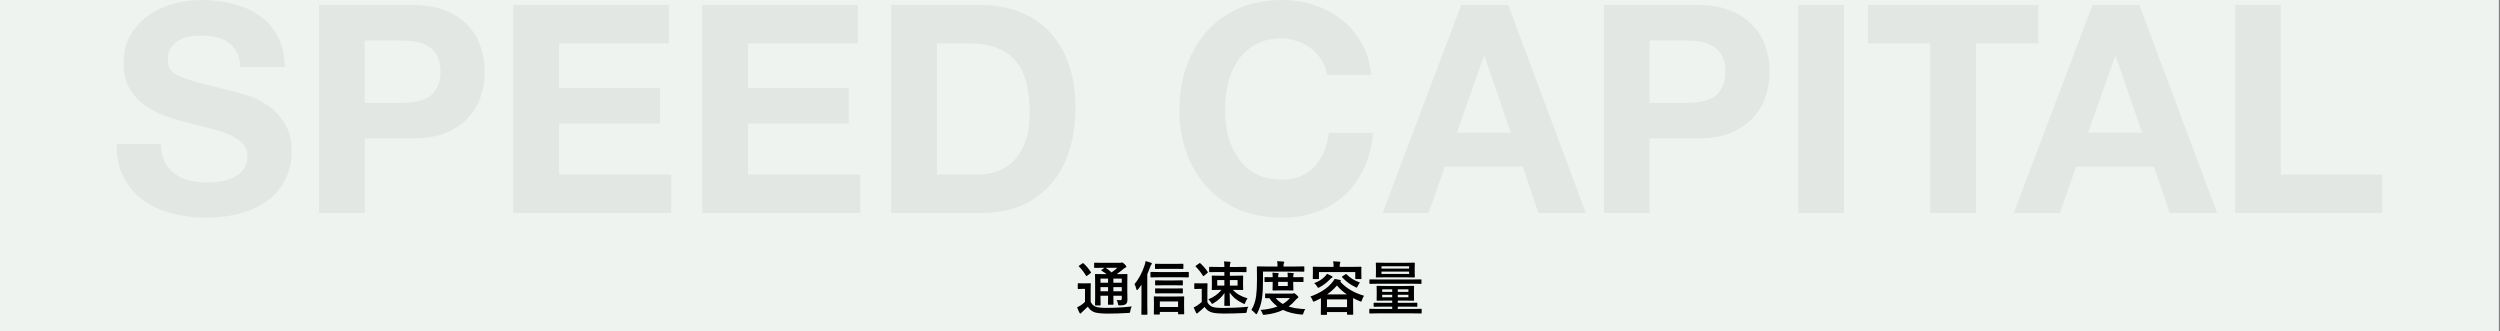 <?xml version="1.0" encoding="UTF-8"?>
<svg xmlns="http://www.w3.org/2000/svg" width="1201" height="159" viewBox="0 0 1201 159" fill="none">
  <rect x="0" y="0" width="1201" height="159" fill="#808080" stroke="none"/>
  <g clip-path="url(#clip0_1995_5237)">
    <rect width="1200.45" height="159" fill="#EFF3F0"></rect>
    <path d="M77.285 69.16C77.285 72.52 77.892 75.367 79.105 77.7C80.319 80.033 81.905 81.947 83.865 83.44C85.919 84.84 88.299 85.913 91.005 86.66C93.712 87.313 96.512 87.64 99.405 87.64C101.365 87.64 103.465 87.5 105.705 87.22C107.945 86.847 110.045 86.193 112.005 85.26C113.965 84.327 115.599 83.067 116.905 81.48C118.212 79.8 118.865 77.7 118.865 75.18C118.865 72.473 117.979 70.28 116.205 68.6C114.525 66.92 112.285 65.52 109.485 64.4C106.685 63.28 103.512 62.3 99.965 61.46C96.419 60.62 92.825 59.687 89.185 58.66C85.452 57.727 81.812 56.607 78.265 55.3C74.719 53.9 71.545 52.127 68.745 49.98C65.945 47.833 63.659 45.173 61.885 42C60.205 38.733 59.365 34.813 59.365 30.24C59.365 25.107 60.439 20.673 62.585 16.94C64.825 13.113 67.719 9.94 71.265 7.42C74.812 4.9 78.825 3.033 83.305 1.82C87.785 0.607 92.265 0 96.745 0C101.972 0 106.965 0.607 111.725 1.82C116.579 2.94 120.872 4.807 124.605 7.42C128.339 10.033 131.279 13.393 133.425 17.5C135.665 21.513 136.785 26.413 136.785 32.2H115.505C115.319 29.213 114.665 26.74 113.545 24.78C112.519 22.82 111.119 21.28 109.345 20.16C107.572 19.04 105.519 18.247 103.185 17.78C100.945 17.313 98.472 17.08 95.765 17.08C93.992 17.08 92.219 17.267 90.445 17.64C88.672 18.013 87.039 18.667 85.545 19.6C84.145 20.533 82.979 21.7 82.045 23.1C81.112 24.5 80.645 26.273 80.645 28.42C80.645 30.38 81.019 31.967 81.765 33.18C82.512 34.393 83.959 35.513 86.105 36.54C88.345 37.567 91.379 38.593 95.205 39.62C99.125 40.647 104.212 41.953 110.465 43.54C112.332 43.913 114.899 44.613 118.165 45.64C121.525 46.573 124.839 48.113 128.105 50.26C131.372 52.407 134.172 55.3 136.505 58.94C138.932 62.487 140.145 67.06 140.145 72.66C140.145 77.233 139.259 81.48 137.485 85.4C135.712 89.32 133.052 92.727 129.505 95.62C126.052 98.42 121.712 100.613 116.485 102.2C111.352 103.787 105.379 104.58 98.565 104.58C93.059 104.58 87.692 103.88 82.465 102.48C77.332 101.173 72.759 99.073 68.745 96.18C64.825 93.287 61.699 89.6 59.365 85.12C57.032 80.64 55.912 75.32 56.005 69.16H77.285ZM175.203 49.42H192.283C194.803 49.42 197.23 49.233 199.563 48.86C201.897 48.487 203.95 47.787 205.723 46.76C207.497 45.64 208.897 44.1 209.923 42.14C211.043 40.18 211.603 37.613 211.603 34.44C211.603 31.267 211.043 28.7 209.923 26.74C208.897 24.78 207.497 23.287 205.723 22.26C203.95 21.14 201.897 20.393 199.563 20.02C197.23 19.647 194.803 19.46 192.283 19.46H175.203V49.42ZM153.223 2.38H198.303C204.557 2.38 209.877 3.313 214.263 5.18C218.65 6.953 222.197 9.333 224.903 12.32C227.703 15.307 229.71 18.713 230.923 22.54C232.23 26.367 232.883 30.333 232.883 34.44C232.883 38.453 232.23 42.42 230.923 46.34C229.71 50.167 227.703 53.573 224.903 56.56C222.197 59.547 218.65 61.973 214.263 63.84C209.877 65.613 204.557 66.5 198.303 66.5H175.203V102.34H153.223V2.38ZM246.602 2.38H321.362V20.86H268.582V42.28H317.022V59.36H268.582V83.86H322.482V102.34H246.602V2.38ZM337.383 2.38H412.143V20.86H359.363V42.28H407.803V59.36H359.363V83.86H413.263V102.34H337.383V2.38ZM450.145 83.86H469.745C472.918 83.86 475.998 83.347 478.985 82.32C481.971 81.293 484.631 79.613 486.965 77.28C489.298 74.853 491.165 71.727 492.565 67.9C493.965 64.073 494.665 59.407 494.665 53.9C494.665 48.86 494.151 44.333 493.125 40.32C492.191 36.213 490.605 32.713 488.365 29.82C486.125 26.927 483.138 24.733 479.405 23.24C475.765 21.653 471.238 20.86 465.825 20.86H450.145V83.86ZM428.165 2.38H471.285C477.725 2.38 483.698 3.407 489.205 5.46C494.805 7.513 499.611 10.593 503.625 14.7C507.731 18.807 510.905 23.94 513.145 30.1C515.478 36.26 516.645 43.493 516.645 51.8C516.645 59.08 515.711 65.8 513.845 71.96C511.978 78.12 509.131 83.44 505.305 87.92C501.571 92.4 496.858 95.947 491.165 98.56C485.565 101.08 478.938 102.34 471.285 102.34H428.165V2.38ZM637.539 35.98C637.166 33.46 636.326 31.173 635.019 29.12C633.712 26.973 632.079 25.107 630.119 23.52C628.159 21.933 625.919 20.72 623.399 19.88C620.972 18.947 618.406 18.48 615.699 18.48C610.752 18.48 606.552 19.46 603.099 21.42C599.646 23.287 596.846 25.853 594.699 29.12C592.552 32.293 590.966 35.933 589.939 40.04C589.006 44.147 588.539 48.393 588.539 52.78C588.539 56.98 589.006 61.087 589.939 65.1C590.966 69.02 592.552 72.567 594.699 75.74C596.846 78.913 599.646 81.48 603.099 83.44C606.552 85.307 610.752 86.24 615.699 86.24C622.419 86.24 627.646 84.187 631.379 80.08C635.206 75.973 637.539 70.56 638.379 63.84H659.659C659.099 70.093 657.652 75.74 655.319 80.78C652.986 85.82 649.906 90.113 646.079 93.66C642.252 97.207 637.772 99.913 632.639 101.78C627.506 103.647 621.859 104.58 615.699 104.58C608.046 104.58 601.139 103.273 594.979 100.66C588.912 97.953 583.779 94.267 579.579 89.6C575.379 84.933 572.159 79.473 569.919 73.22C567.679 66.873 566.559 60.06 566.559 52.78C566.559 45.313 567.679 38.407 569.919 32.06C572.159 25.62 575.379 20.02 579.579 15.26C583.779 10.5 588.912 6.767 594.979 4.06C601.139 1.353 608.046 0 615.699 0C621.206 0 626.386 0.793 631.239 2.38C636.186 3.967 640.572 6.3 644.399 9.38C648.319 12.367 651.539 16.1 654.059 20.58C656.579 25.06 658.166 30.193 658.819 35.98H637.539ZM699.868 63.7H725.768L713.168 27.02H712.888L699.868 63.7ZM701.968 2.38H724.508L761.888 102.34H739.068L731.508 80.08H694.128L686.288 102.34H664.168L701.968 2.38ZM792.488 49.42H809.568C812.088 49.42 814.515 49.233 816.848 48.86C819.182 48.487 821.235 47.787 823.008 46.76C824.782 45.64 826.182 44.1 827.208 42.14C828.328 40.18 828.888 37.613 828.888 34.44C828.888 31.267 828.328 28.7 827.208 26.74C826.182 24.78 824.782 23.287 823.008 22.26C821.235 21.14 819.182 20.393 816.848 20.02C814.515 19.647 812.088 19.46 809.568 19.46H792.488V49.42ZM770.508 2.38H815.588C821.842 2.38 827.162 3.313 831.548 5.18C835.935 6.953 839.482 9.333 842.188 12.32C844.988 15.307 846.995 18.713 848.208 22.54C849.515 26.367 850.168 30.333 850.168 34.44C850.168 38.453 849.515 42.42 848.208 46.34C846.995 50.167 844.988 53.573 842.188 56.56C839.482 59.547 835.935 61.973 831.548 63.84C827.162 65.613 821.842 66.5 815.588 66.5H792.488V102.34H770.508V2.38ZM863.887 2.38H885.867V102.34H863.887V2.38ZM927.296 20.86H897.336V2.38H979.236V20.86H949.276V102.34H927.296V20.86ZM1003.11 63.7H1029.01L1016.41 27.02H1016.13L1003.11 63.7ZM1005.21 2.38H1027.75L1065.13 102.34H1042.31L1034.75 80.08H997.371L989.531 102.34H967.411L1005.21 2.38ZM1073.75 2.38H1095.73V83.86H1144.45V102.34H1073.75V2.38Z" fill="#E3E7E4"></path>
    <path d="M541.559 135.532V139.844C541.559 141.552 541.615 142.868 541.615 143.82C541.615 144.884 541.475 145.528 540.915 146.032C540.467 146.396 539.851 146.676 538.059 146.704C537.219 146.704 537.247 146.704 537.107 146.06C536.939 145.22 536.743 144.548 536.379 144.128C537.051 144.184 537.667 144.212 538.143 144.212C538.703 144.212 538.899 144.016 538.899 143.4V142.056H534.867V142.812C534.867 144.94 534.923 145.892 534.923 146.06C534.923 146.368 534.895 146.396 534.643 146.396H532.571C532.291 146.396 532.263 146.368 532.263 146.06C532.263 145.892 532.319 144.94 532.319 142.812V142.056H528.679V143.12C528.679 145.248 528.735 146.256 528.735 146.424C528.735 146.704 528.707 146.732 528.427 146.732H526.383C526.075 146.732 526.047 146.704 526.047 146.424C526.047 146.228 526.103 145.304 526.103 143.148V135.28C526.103 133.096 526.047 132.144 526.047 131.948C526.047 131.668 526.075 131.64 526.383 131.64C526.523 131.64 527.475 131.696 530.107 131.696H531.619C530.891 131.108 530.079 130.604 529.211 130.072C529.099 129.988 529.043 129.932 529.043 129.848C529.043 129.764 529.127 129.68 529.267 129.568L530.639 128.644H529.603C526.971 128.644 526.103 128.7 525.935 128.7C525.655 128.7 525.627 128.672 525.627 128.42V126.544C525.627 126.236 525.655 126.208 525.935 126.208C526.103 126.208 526.971 126.264 529.603 126.264H537.919C538.283 126.264 538.507 126.236 538.647 126.18C538.843 126.096 538.927 126.068 539.067 126.068C539.291 126.068 539.543 126.264 540.215 126.88C540.887 127.524 541.083 127.804 541.083 128.084C541.083 128.336 540.915 128.504 540.607 128.616C540.327 128.7 540.047 128.868 539.543 129.316C538.563 130.156 537.639 130.884 536.491 131.696H537.527C540.187 131.696 541.111 131.64 541.307 131.64C541.587 131.64 541.615 131.668 541.615 131.948C541.615 132.116 541.559 133.264 541.559 135.532ZM534.867 139.928H538.899V137.94H534.867V139.928ZM538.899 133.852H534.867V135.84H538.899V133.852ZM528.679 135.84H532.319V133.852H528.679V135.84ZM528.679 139.928H532.319V137.94H528.679V139.928ZM536.799 128.644H531.171C532.151 129.288 533.075 130.016 533.999 130.856C534.979 130.184 535.847 129.512 536.799 128.644ZM523.947 139.032V144.996C524.535 146.144 525.151 146.816 526.327 147.32C527.279 147.712 529.155 147.908 531.591 147.908C535.175 147.908 539.571 147.712 543.743 147.208C543.351 147.768 543.099 148.636 542.987 149.42C542.847 150.316 542.847 150.316 541.951 150.344C538.367 150.568 534.951 150.652 532.011 150.652C529.155 150.652 526.439 150.372 525.431 149.868C524.171 149.252 523.275 148.496 522.603 147.32C521.735 148.16 520.811 149 519.943 149.812C519.635 150.092 519.495 150.232 519.383 150.372C519.271 150.568 519.159 150.652 518.991 150.652C518.879 150.652 518.711 150.512 518.599 150.288C518.207 149.56 517.843 148.664 517.451 147.656C518.151 147.32 518.543 147.096 519.075 146.76C519.831 146.284 520.531 145.696 521.231 145.024V138.78H520.055C518.599 138.78 518.235 138.836 518.095 138.836C517.787 138.836 517.759 138.808 517.759 138.5V136.372C517.759 136.092 517.787 136.064 518.095 136.064C518.235 136.064 518.599 136.12 520.055 136.12H521.679C523.135 136.12 523.555 136.064 523.695 136.064C523.975 136.064 524.003 136.092 524.003 136.372C524.003 136.54 523.947 137.324 523.947 139.032ZM518.459 127.58L519.971 126.544C520.111 126.46 520.223 126.404 520.307 126.404C520.391 126.404 520.475 126.46 520.587 126.572C521.875 127.748 523.023 129.12 524.031 130.688C524.199 130.94 524.199 130.996 523.863 131.248L522.295 132.452C522.127 132.564 522.015 132.648 521.931 132.648C521.847 132.648 521.791 132.564 521.707 132.424C520.699 130.716 519.551 129.232 518.347 128.056C518.123 127.86 518.151 127.776 518.459 127.58ZM556.875 151.1H554.607C554.327 151.1 554.299 151.072 554.299 150.792C554.299 150.652 554.355 149.952 554.355 147.068V145.164C554.355 143.512 554.299 142.84 554.299 142.672C554.299 142.42 554.327 142.392 554.607 142.392C554.803 142.392 555.699 142.448 558.275 142.448H564.967C567.515 142.448 568.411 142.392 568.579 142.392C568.859 142.392 568.887 142.42 568.887 142.672C568.887 142.84 568.831 143.512 568.831 144.828V147.012C568.831 149.84 568.887 150.54 568.887 150.708C568.887 150.96 568.859 150.988 568.579 150.988H566.255C565.975 150.988 565.947 150.96 565.947 150.708V149.868H557.183V150.792C557.183 151.072 557.155 151.1 556.875 151.1ZM557.183 144.828V147.488H565.947V144.828H557.183ZM548.363 146.62V136.764C547.859 137.548 547.299 138.276 546.711 139.004C546.515 139.256 546.347 139.368 546.207 139.368C546.067 139.368 545.983 139.2 545.899 138.892C545.619 137.772 545.339 137.016 545.003 136.484C547.187 133.908 548.755 130.8 549.847 127.468C550.099 126.712 550.239 126.124 550.323 125.452C551.359 125.704 552.059 125.9 552.899 126.208C553.235 126.32 553.375 126.46 553.375 126.628C553.375 126.824 553.207 126.992 553.067 127.132C552.899 127.3 552.759 127.58 552.507 128.308C552.115 129.428 551.667 130.576 551.163 131.724V146.62C551.163 149.364 551.219 150.736 551.219 150.876C551.219 151.156 551.191 151.184 550.911 151.184H548.587C548.335 151.184 548.307 151.156 548.307 150.876C548.307 150.708 548.363 149.364 548.363 146.62ZM566.927 133.208H556.847C554.075 133.208 553.151 133.264 552.983 133.264C552.703 133.264 552.675 133.236 552.675 132.928V130.968C552.675 130.66 552.703 130.632 552.983 130.632C553.151 130.632 554.075 130.688 556.847 130.688H566.927C569.671 130.688 570.595 130.632 570.763 130.632C571.071 130.632 571.099 130.66 571.099 130.968V132.928C571.099 133.236 571.071 133.264 570.763 133.264C570.595 133.264 569.671 133.208 566.927 133.208ZM564.715 129.148H558.667C556.175 129.148 555.335 129.204 555.167 129.204C554.887 129.204 554.859 129.176 554.859 128.896V127.02C554.859 126.74 554.887 126.712 555.167 126.712C555.335 126.712 556.175 126.768 558.667 126.768H564.715C567.179 126.768 567.991 126.712 568.159 126.712C568.467 126.712 568.495 126.74 568.495 127.02V128.896C568.495 129.176 568.467 129.204 568.159 129.204C567.991 129.204 567.179 129.148 564.715 129.148ZM564.491 137.044H558.695C556.231 137.044 555.391 137.1 555.223 137.1C554.943 137.1 554.915 137.072 554.915 136.82V134.972C554.915 134.692 554.943 134.664 555.223 134.664C555.391 134.664 556.231 134.72 558.695 134.72H564.491C566.955 134.72 567.767 134.664 567.935 134.664C568.215 134.664 568.243 134.692 568.243 134.972V136.82C568.243 137.072 568.215 137.1 567.935 137.1C567.767 137.1 566.955 137.044 564.491 137.044ZM564.491 140.908H558.695C556.231 140.908 555.391 140.964 555.223 140.964C554.943 140.964 554.915 140.936 554.915 140.656V138.836C554.915 138.556 554.943 138.528 555.223 138.528C555.391 138.528 556.231 138.584 558.695 138.584H564.491C566.955 138.584 567.767 138.528 567.935 138.528C568.215 138.528 568.243 138.556 568.243 138.836V140.656C568.243 140.936 568.215 140.964 567.935 140.964C567.767 140.964 566.955 140.908 564.491 140.908ZM593.247 139.256H592.267C594.059 141.188 596.075 142.308 599.323 143.344C598.959 143.82 598.511 144.548 598.259 145.304C598.091 145.808 598.007 146.004 597.811 146.004C597.643 146.004 597.447 145.92 597.111 145.752C594.227 144.38 592.183 142.7 590.727 140.46C590.755 143.316 590.895 145.864 590.895 146.62C590.895 146.9 590.867 146.928 590.587 146.928H588.459C588.179 146.928 588.151 146.9 588.151 146.62C588.151 145.92 588.235 143.568 588.263 140.74C586.891 142.784 585.155 144.38 582.999 145.64C582.663 145.836 582.467 145.976 582.327 145.976C582.131 145.976 582.019 145.752 581.767 145.304C581.403 144.688 580.927 144.184 580.479 143.792C582.943 142.812 585.099 141.384 586.751 139.256H586.135C583.531 139.256 582.607 139.312 582.439 139.312C582.159 139.312 582.131 139.284 582.131 139.004C582.131 138.808 582.187 138.304 582.187 136.932V134.72C582.187 133.404 582.131 132.872 582.131 132.704C582.131 132.424 582.159 132.396 582.439 132.396C582.607 132.396 583.531 132.452 586.135 132.452H588.179V130.688H585.043C582.299 130.688 581.347 130.744 581.179 130.744C580.899 130.744 580.871 130.716 580.871 130.408V128.476C580.871 128.224 580.899 128.196 581.179 128.196C581.347 128.196 582.299 128.252 585.043 128.252H588.179V128.112C588.179 127.076 588.151 126.432 587.983 125.592C588.991 125.62 589.775 125.648 590.727 125.732C590.979 125.76 591.175 125.872 591.175 126.04C591.175 126.18 591.119 126.264 591.007 126.488C590.895 126.74 590.839 127.216 590.839 128.14V128.252H594.647C597.391 128.252 598.343 128.196 598.511 128.196C598.791 128.196 598.819 128.224 598.819 128.476V130.408C598.819 130.716 598.791 130.744 598.511 130.744C598.343 130.744 597.391 130.688 594.647 130.688H590.839V132.452H593.247C595.823 132.452 596.719 132.396 596.915 132.396C597.195 132.396 597.223 132.424 597.223 132.704C597.223 132.872 597.167 133.404 597.167 134.72V136.932C597.167 138.304 597.223 138.836 597.223 139.004C597.223 139.284 597.195 139.312 596.915 139.312C596.719 139.312 595.823 139.256 593.247 139.256ZM594.535 137.212V134.552H590.839V137.212H594.535ZM584.763 137.212H588.179V134.552H584.763V137.212ZM580.031 139.088V145.164C580.619 146.34 581.375 146.984 582.523 147.432C583.587 147.796 585.267 147.936 587.703 147.936C591.315 147.936 595.487 147.768 599.687 147.348C599.295 147.964 599.071 148.664 598.987 149.42C598.847 150.316 598.847 150.316 597.951 150.372C594.395 150.568 591.063 150.624 588.151 150.624C585.267 150.624 582.943 150.456 581.599 149.896C580.311 149.364 579.415 148.608 578.687 147.432C577.875 148.244 577.035 149 576.027 149.812C575.719 150.036 575.495 150.232 575.355 150.4C575.243 150.54 575.187 150.596 574.991 150.596C574.851 150.596 574.711 150.484 574.599 150.26C574.207 149.532 573.843 148.664 573.451 147.684C574.151 147.376 574.571 147.152 575.103 146.788C575.915 146.284 576.643 145.668 577.315 145.024V138.78H576.055C574.599 138.78 574.207 138.836 574.067 138.836C573.759 138.836 573.731 138.808 573.731 138.5V136.372C573.731 136.092 573.759 136.064 574.067 136.064C574.207 136.064 574.599 136.12 576.055 136.12H577.707C579.191 136.12 579.639 136.064 579.779 136.064C580.059 136.064 580.087 136.092 580.087 136.372C580.087 136.54 580.031 137.352 580.031 139.088ZM574.571 127.608L576.083 126.516C576.223 126.404 576.335 126.376 576.419 126.376C576.503 126.376 576.587 126.404 576.671 126.516C577.903 127.636 579.163 129.036 580.171 130.604C580.311 130.828 580.311 130.912 580.031 131.136L578.463 132.452C578.323 132.592 578.211 132.648 578.127 132.648C578.043 132.648 577.987 132.592 577.875 132.452C576.867 130.772 575.663 129.288 574.431 128.084C574.235 127.888 574.291 127.804 574.571 127.608ZM611.811 141.048H620.659C620.995 141.048 621.163 140.992 621.303 140.936C621.443 140.88 621.527 140.852 621.639 140.852C621.863 140.852 622.059 140.964 622.759 141.58C623.459 142.168 623.739 142.532 623.739 142.728C623.739 142.98 623.627 143.064 623.347 143.26C623.011 143.456 622.731 143.736 622.255 144.268C621.275 145.444 620.211 146.424 619.063 147.264C621.275 147.964 623.907 148.356 627.071 148.524C626.707 148.972 626.399 149.588 626.203 150.316C626.035 150.96 625.951 151.128 625.531 151.128C625.391 151.128 625.251 151.128 625.055 151.1C621.723 150.792 618.867 150.092 616.375 148.888C613.715 150.176 610.775 150.876 607.583 151.212C607.359 151.24 607.247 151.24 607.079 151.24C606.715 151.24 606.631 151.1 606.435 150.484C606.211 149.84 605.903 149.252 605.539 148.888C608.451 148.692 611.251 148.16 613.687 147.236C612.231 146.172 610.943 144.856 609.795 143.232C608.675 143.232 608.171 143.26 608.059 143.26C607.779 143.26 607.751 143.232 607.751 142.952V141.3C607.751 141.02 607.779 140.992 608.059 140.992C608.227 140.992 609.123 141.048 611.811 141.048ZM619.651 143.204H612.847C613.827 144.352 614.947 145.276 616.263 146.032C617.579 145.248 618.727 144.324 619.651 143.204ZM606.743 130.464V134.524C606.743 138.556 606.603 140.824 606.267 143.316C605.931 145.78 605.119 148.272 603.999 150.428C603.803 150.792 603.691 150.96 603.551 150.96C603.411 150.96 603.271 150.792 602.991 150.512C602.375 149.84 601.647 149.196 601.171 148.888C602.291 147.068 603.103 144.772 603.439 142.196C603.719 140.04 603.859 137.94 603.859 134.02C603.859 130.156 603.803 128.448 603.803 128.28C603.803 128 603.831 127.972 604.111 127.972C604.279 127.972 605.203 128.028 607.863 128.028H613.715V127.748C613.715 126.88 613.687 126.152 613.519 125.48C614.639 125.508 615.535 125.564 616.487 125.648C616.795 125.676 616.963 125.788 616.963 125.928C616.963 126.124 616.879 126.264 616.767 126.46C616.655 126.656 616.599 127.048 616.599 127.664V128.028H622.563C625.223 128.028 626.147 127.972 626.315 127.972C626.595 127.972 626.595 128 626.595 128.28V130.184C626.595 130.492 626.595 130.52 626.315 130.52C626.147 130.52 625.223 130.464 622.563 130.464H606.743ZM621.275 133.18H622.003C624.747 133.18 625.727 133.124 625.895 133.124C626.175 133.124 626.203 133.152 626.203 133.432V135.168C626.203 135.448 626.175 135.476 625.895 135.476C625.727 135.476 624.747 135.42 622.003 135.42H621.275V136.456C621.275 138.192 621.331 139.088 621.331 139.256C621.331 139.536 621.303 139.564 621.023 139.564C620.855 139.564 620.183 139.508 618.139 139.508H614.555C612.511 139.508 611.839 139.564 611.671 139.564C611.363 139.564 611.335 139.536 611.335 139.256C611.335 139.06 611.391 138.192 611.391 136.456V135.42H611.027C609.039 135.42 607.947 135.476 607.779 135.476C607.499 135.476 607.471 135.448 607.471 135.168V133.432C607.471 133.152 607.499 133.124 607.779 133.124C607.947 133.124 609.039 133.18 611.027 133.18H611.391C611.391 132.284 611.363 131.556 611.251 130.996C612.147 131.024 613.099 131.08 613.911 131.164C614.163 131.192 614.275 131.276 614.275 131.416C614.275 131.584 614.219 131.696 614.135 131.892C614.051 132.116 614.023 132.508 614.023 133.18H618.643C618.643 132.312 618.587 131.584 618.503 130.996C619.371 131.024 620.351 131.08 621.135 131.164C621.387 131.192 621.527 131.276 621.527 131.416C621.527 131.584 621.443 131.696 621.387 131.892C621.303 132.088 621.275 132.508 621.275 133.18ZM618.643 137.408V135.42H614.023V137.408H618.643ZM634.575 146.508V143.288C633.679 143.764 632.727 144.24 631.747 144.688C631.411 144.828 631.215 144.912 631.075 144.912C630.823 144.912 630.739 144.716 630.543 144.212C630.291 143.512 629.927 142.896 629.507 142.476C634.183 140.74 637.403 138.612 639.559 136.176C640.315 135.392 640.903 134.468 641.127 133.992C642.079 134.132 642.919 134.272 643.815 134.524C644.039 134.58 644.179 134.72 644.179 134.888C644.179 135.028 644.067 135.112 643.899 135.224L643.843 135.28C646.643 138.388 650.339 140.628 655.295 142.084C654.903 142.56 654.511 143.372 654.287 144.156C654.119 144.688 654.063 144.884 653.839 144.884C653.699 144.884 653.503 144.828 653.195 144.688C652.075 144.212 651.011 143.736 650.031 143.204V146.452C650.031 150.064 650.087 150.736 650.087 150.876C650.087 151.184 650.059 151.212 649.779 151.212H647.455C647.147 151.212 647.119 151.184 647.119 150.876V149.924H637.487V150.96C637.487 151.24 637.459 151.268 637.179 151.268H634.827C634.547 151.268 634.519 151.24 634.519 150.96C634.519 150.792 634.575 150.12 634.575 146.508ZM637.487 143.82V147.544H647.119V143.82H637.487ZM637.515 141.44H647.035C645.215 140.208 643.647 138.808 642.275 137.156C640.903 138.752 639.335 140.18 637.515 141.44ZM643.591 128.196H650.003C652.607 128.196 653.531 128.14 653.727 128.14C654.007 128.14 654.035 128.168 654.035 128.448C654.035 128.616 653.979 129.064 653.979 129.764V130.856C653.979 133.18 654.035 133.6 654.035 133.768C654.035 134.048 654.007 134.076 653.727 134.076H651.375C651.095 134.076 651.067 134.048 651.067 133.768V130.688H633.623V133.768C633.623 134.048 633.595 134.076 633.315 134.076H630.963C630.683 134.076 630.655 134.048 630.655 133.768C630.655 133.572 630.711 133.18 630.711 130.856V129.96C630.711 129.064 630.655 128.644 630.655 128.448C630.655 128.168 630.683 128.14 630.963 128.14C631.159 128.14 632.083 128.196 634.687 128.196H640.651C640.651 126.992 640.595 126.236 640.427 125.536C641.463 125.564 642.499 125.62 643.451 125.704C643.759 125.732 643.899 125.844 643.899 125.956C643.899 126.152 643.787 126.292 643.731 126.516C643.647 126.74 643.591 127.076 643.591 128.14V128.196ZM637.487 131.528C638.299 131.864 639.195 132.312 639.895 132.704C640.147 132.844 640.175 132.956 640.175 133.124C640.175 133.292 639.979 133.432 639.783 133.488C639.559 133.572 639.279 133.824 638.887 134.216C637.459 135.672 635.919 136.904 633.987 137.968C633.651 138.136 633.455 138.248 633.315 138.248C633.091 138.248 632.979 138.052 632.699 137.576C632.363 136.988 631.859 136.428 631.327 136.036C633.735 135.084 634.995 134.244 636.311 132.984C636.787 132.564 637.207 131.976 637.487 131.528ZM644.907 132.704L646.391 131.752C646.615 131.584 646.727 131.584 646.923 131.78C648.519 133.46 650.507 134.748 653.307 135.7C652.887 136.26 652.523 136.876 652.243 137.464C652.019 137.968 651.935 138.164 651.767 138.164C651.627 138.164 651.431 138.08 651.123 137.912C648.519 136.652 646.671 135.252 644.767 133.208C644.571 132.984 644.571 132.928 644.907 132.704ZM679.179 150.54H661.567C659.103 150.54 658.263 150.596 658.095 150.596C657.843 150.596 657.815 150.568 657.815 150.288V148.664C657.815 148.384 657.843 148.356 658.095 148.356C658.263 148.356 659.103 148.412 661.567 148.412H668.819V147.32H664.003C661.287 147.32 660.363 147.376 660.195 147.376C659.915 147.376 659.887 147.348 659.887 147.04V145.724C659.887 145.444 659.915 145.416 660.195 145.416C660.363 145.416 661.287 145.472 664.003 145.472H668.819V144.408H665.515C662.799 144.408 661.819 144.464 661.623 144.464C661.343 144.464 661.315 144.436 661.315 144.156C661.315 143.96 661.371 143.456 661.371 142.14V139.704C661.371 138.332 661.315 137.828 661.315 137.632C661.315 137.352 661.343 137.324 661.623 137.324C661.819 137.324 662.799 137.38 665.515 137.38H675.119C677.835 137.38 678.815 137.324 679.011 137.324C679.291 137.324 679.319 137.352 679.319 137.632C679.319 137.8 679.263 138.332 679.263 139.676V142.14C679.263 143.456 679.319 143.988 679.319 144.156C679.319 144.436 679.291 144.464 679.011 144.464C678.815 144.464 677.835 144.408 675.119 144.408H671.507V145.472H676.771C679.459 145.472 680.383 145.416 680.551 145.416C680.859 145.416 680.887 145.444 680.887 145.724V147.04C680.887 147.348 680.859 147.376 680.551 147.376C680.383 147.376 679.459 147.32 676.771 147.32H671.507V148.412H679.179C681.643 148.412 682.483 148.356 682.651 148.356C682.931 148.356 682.959 148.384 682.959 148.664V150.288C682.959 150.568 682.931 150.596 682.651 150.596C682.483 150.596 681.643 150.54 679.179 150.54ZM676.603 142.812V141.608H671.507V142.812H676.603ZM676.603 139.004H671.507V140.208H676.603V139.004ZM664.003 142.812H668.819V141.608H664.003V142.812ZM664.003 140.208H668.819V139.004H664.003V140.208ZM665.179 126.236H675.483C678.227 126.236 679.207 126.18 679.375 126.18C679.655 126.18 679.683 126.208 679.683 126.488C679.683 126.656 679.627 127.188 679.627 128.56V130.94C679.627 132.256 679.683 132.816 679.683 132.984C679.683 133.264 679.655 133.292 679.375 133.292C679.207 133.292 678.227 133.236 675.483 133.236H665.179C662.435 133.236 661.455 133.292 661.287 133.292C660.979 133.292 660.951 133.292 660.951 133.012C660.951 132.816 661.007 132.284 661.007 130.968V128.56C661.007 127.188 660.951 126.684 660.951 126.488C660.951 126.208 660.979 126.18 661.287 126.18C661.455 126.18 662.435 126.236 665.179 126.236ZM676.939 131.584V130.464H663.667V131.584H676.939ZM676.939 127.916H663.667V129.036H676.939V127.916ZM679.095 136.316H661.651C659.187 136.316 658.319 136.372 658.151 136.372C657.899 136.372 657.871 136.344 657.871 136.064V134.496C657.871 134.216 657.899 134.216 658.151 134.216C658.319 134.216 659.187 134.244 661.651 134.244H679.095C681.559 134.244 682.427 134.216 682.595 134.216C682.875 134.216 682.875 134.216 682.875 134.496V136.064C682.875 136.344 682.875 136.372 682.595 136.372C682.427 136.372 681.559 136.316 679.095 136.316Z" fill="black"></path>
  </g>
  <defs>
    <clipPath id="clip0_1995_5237">
      <rect width="1200.45" height="159" fill="white"></rect>
    </clipPath>
  </defs>
</svg>
